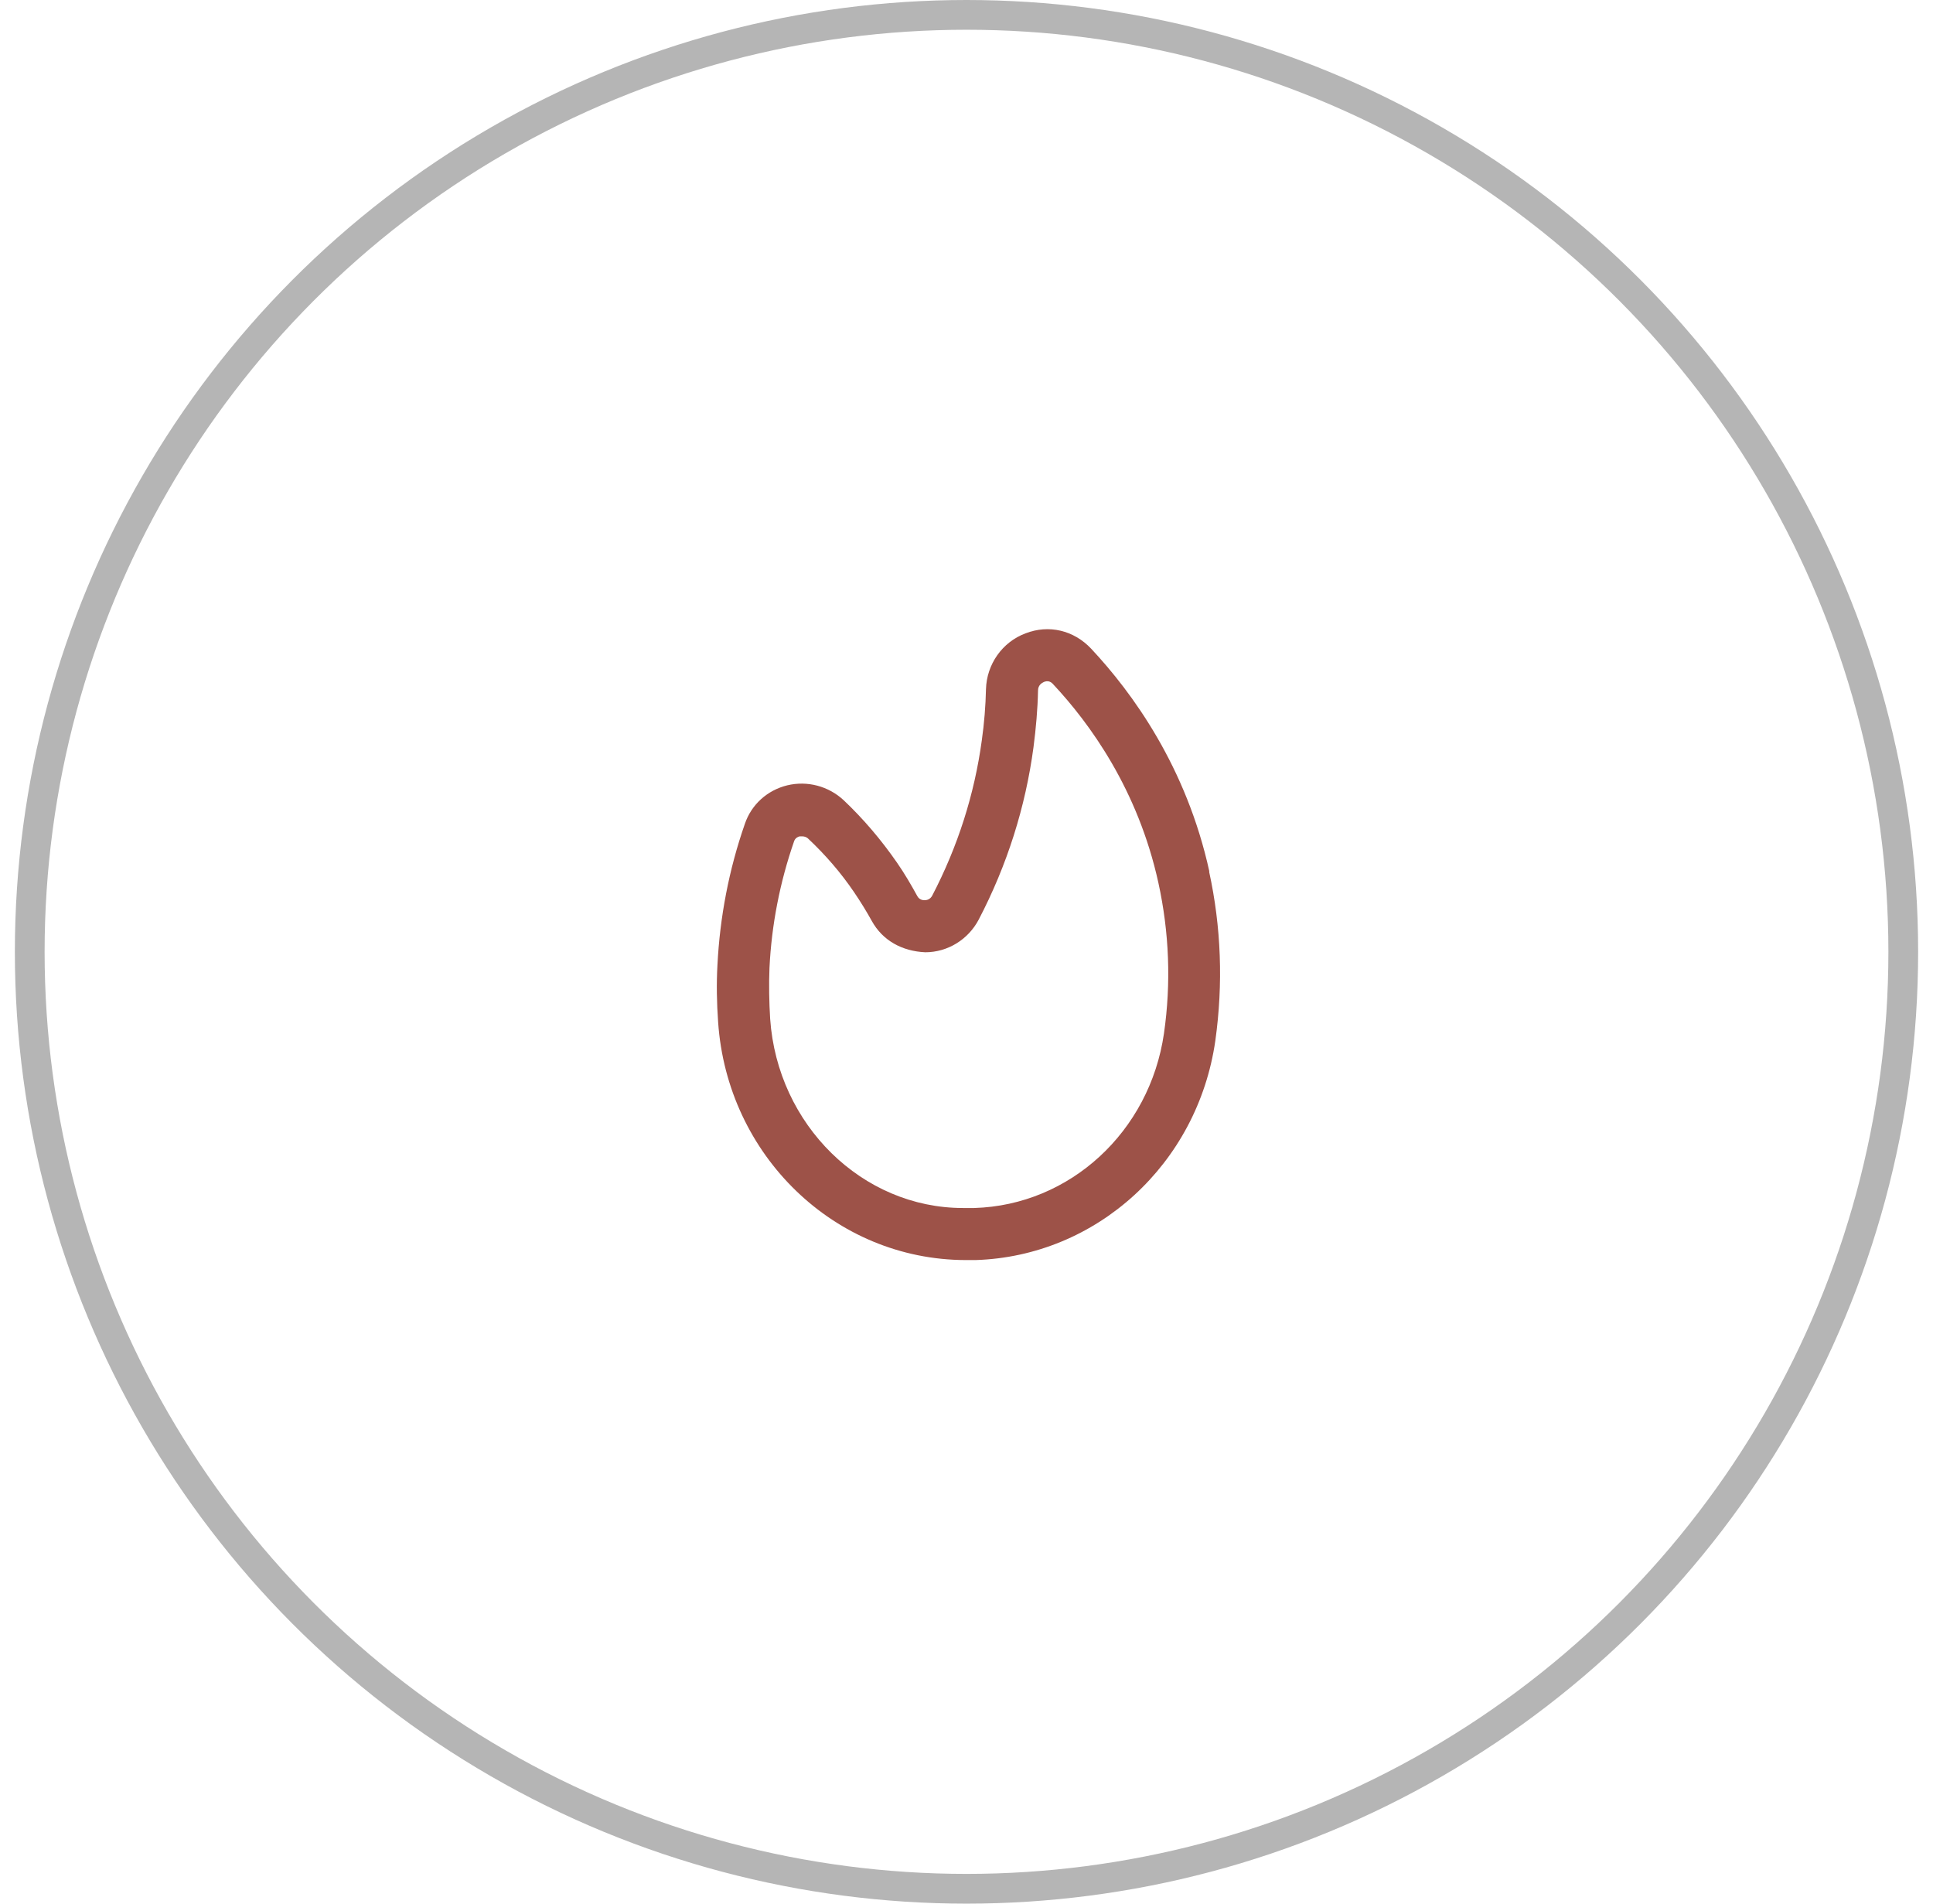 <svg width="65" height="64" viewBox="0 0 65 64" fill="none" xmlns="http://www.w3.org/2000/svg">
<circle cx="32.5" cy="32" r="31.5" stroke="#B5B5B5"/>
<path d="M40.668 29.308C39.898 25.785 38.078 23.288 36.69 21.807C36.106 21.188 35.267 20.99 34.485 21.293C33.703 21.585 33.178 22.332 33.155 23.172C33.143 23.732 33.096 24.315 33.015 24.887C32.77 26.695 32.21 28.457 31.346 30.113C31.276 30.242 31.16 30.265 31.09 30.265C31.032 30.265 30.915 30.253 30.845 30.125C30.646 29.763 30.425 29.378 30.157 28.993C29.631 28.235 29.037 27.535 28.372 26.905C27.858 26.427 27.146 26.24 26.47 26.403C25.805 26.567 25.268 27.045 25.047 27.698C24.51 29.238 24.206 30.837 24.125 32.447C24.09 33.077 24.102 33.718 24.148 34.36C24.451 38.84 28.068 42.352 32.467 42.363H32.805C36.877 42.235 40.272 39.132 40.867 34.99C41.135 33.077 41.065 31.163 40.657 29.297L40.668 29.308ZM39.14 34.745C38.661 38.047 35.978 40.52 32.758 40.613H32.385C28.99 40.613 26.143 37.813 25.898 34.255C25.863 33.683 25.852 33.1 25.875 32.54C25.945 31.093 26.225 29.658 26.703 28.282C26.738 28.177 26.831 28.13 26.89 28.118C26.901 28.118 26.936 28.118 26.971 28.118C27.03 28.118 27.111 28.13 27.181 28.2C27.753 28.737 28.278 29.343 28.721 29.997C28.943 30.323 29.142 30.65 29.317 30.965C29.678 31.618 30.331 31.98 31.113 32.015C31.872 32.015 32.56 31.583 32.91 30.918C33.867 29.087 34.485 27.127 34.753 25.12C34.835 24.49 34.893 23.848 34.905 23.218C34.905 23.032 35.033 22.962 35.103 22.927C35.22 22.88 35.325 22.903 35.407 22.997C36.643 24.315 38.265 26.543 38.953 29.682C39.315 31.338 39.385 33.042 39.14 34.745Z" fill="#9D5248"/>
</svg>
